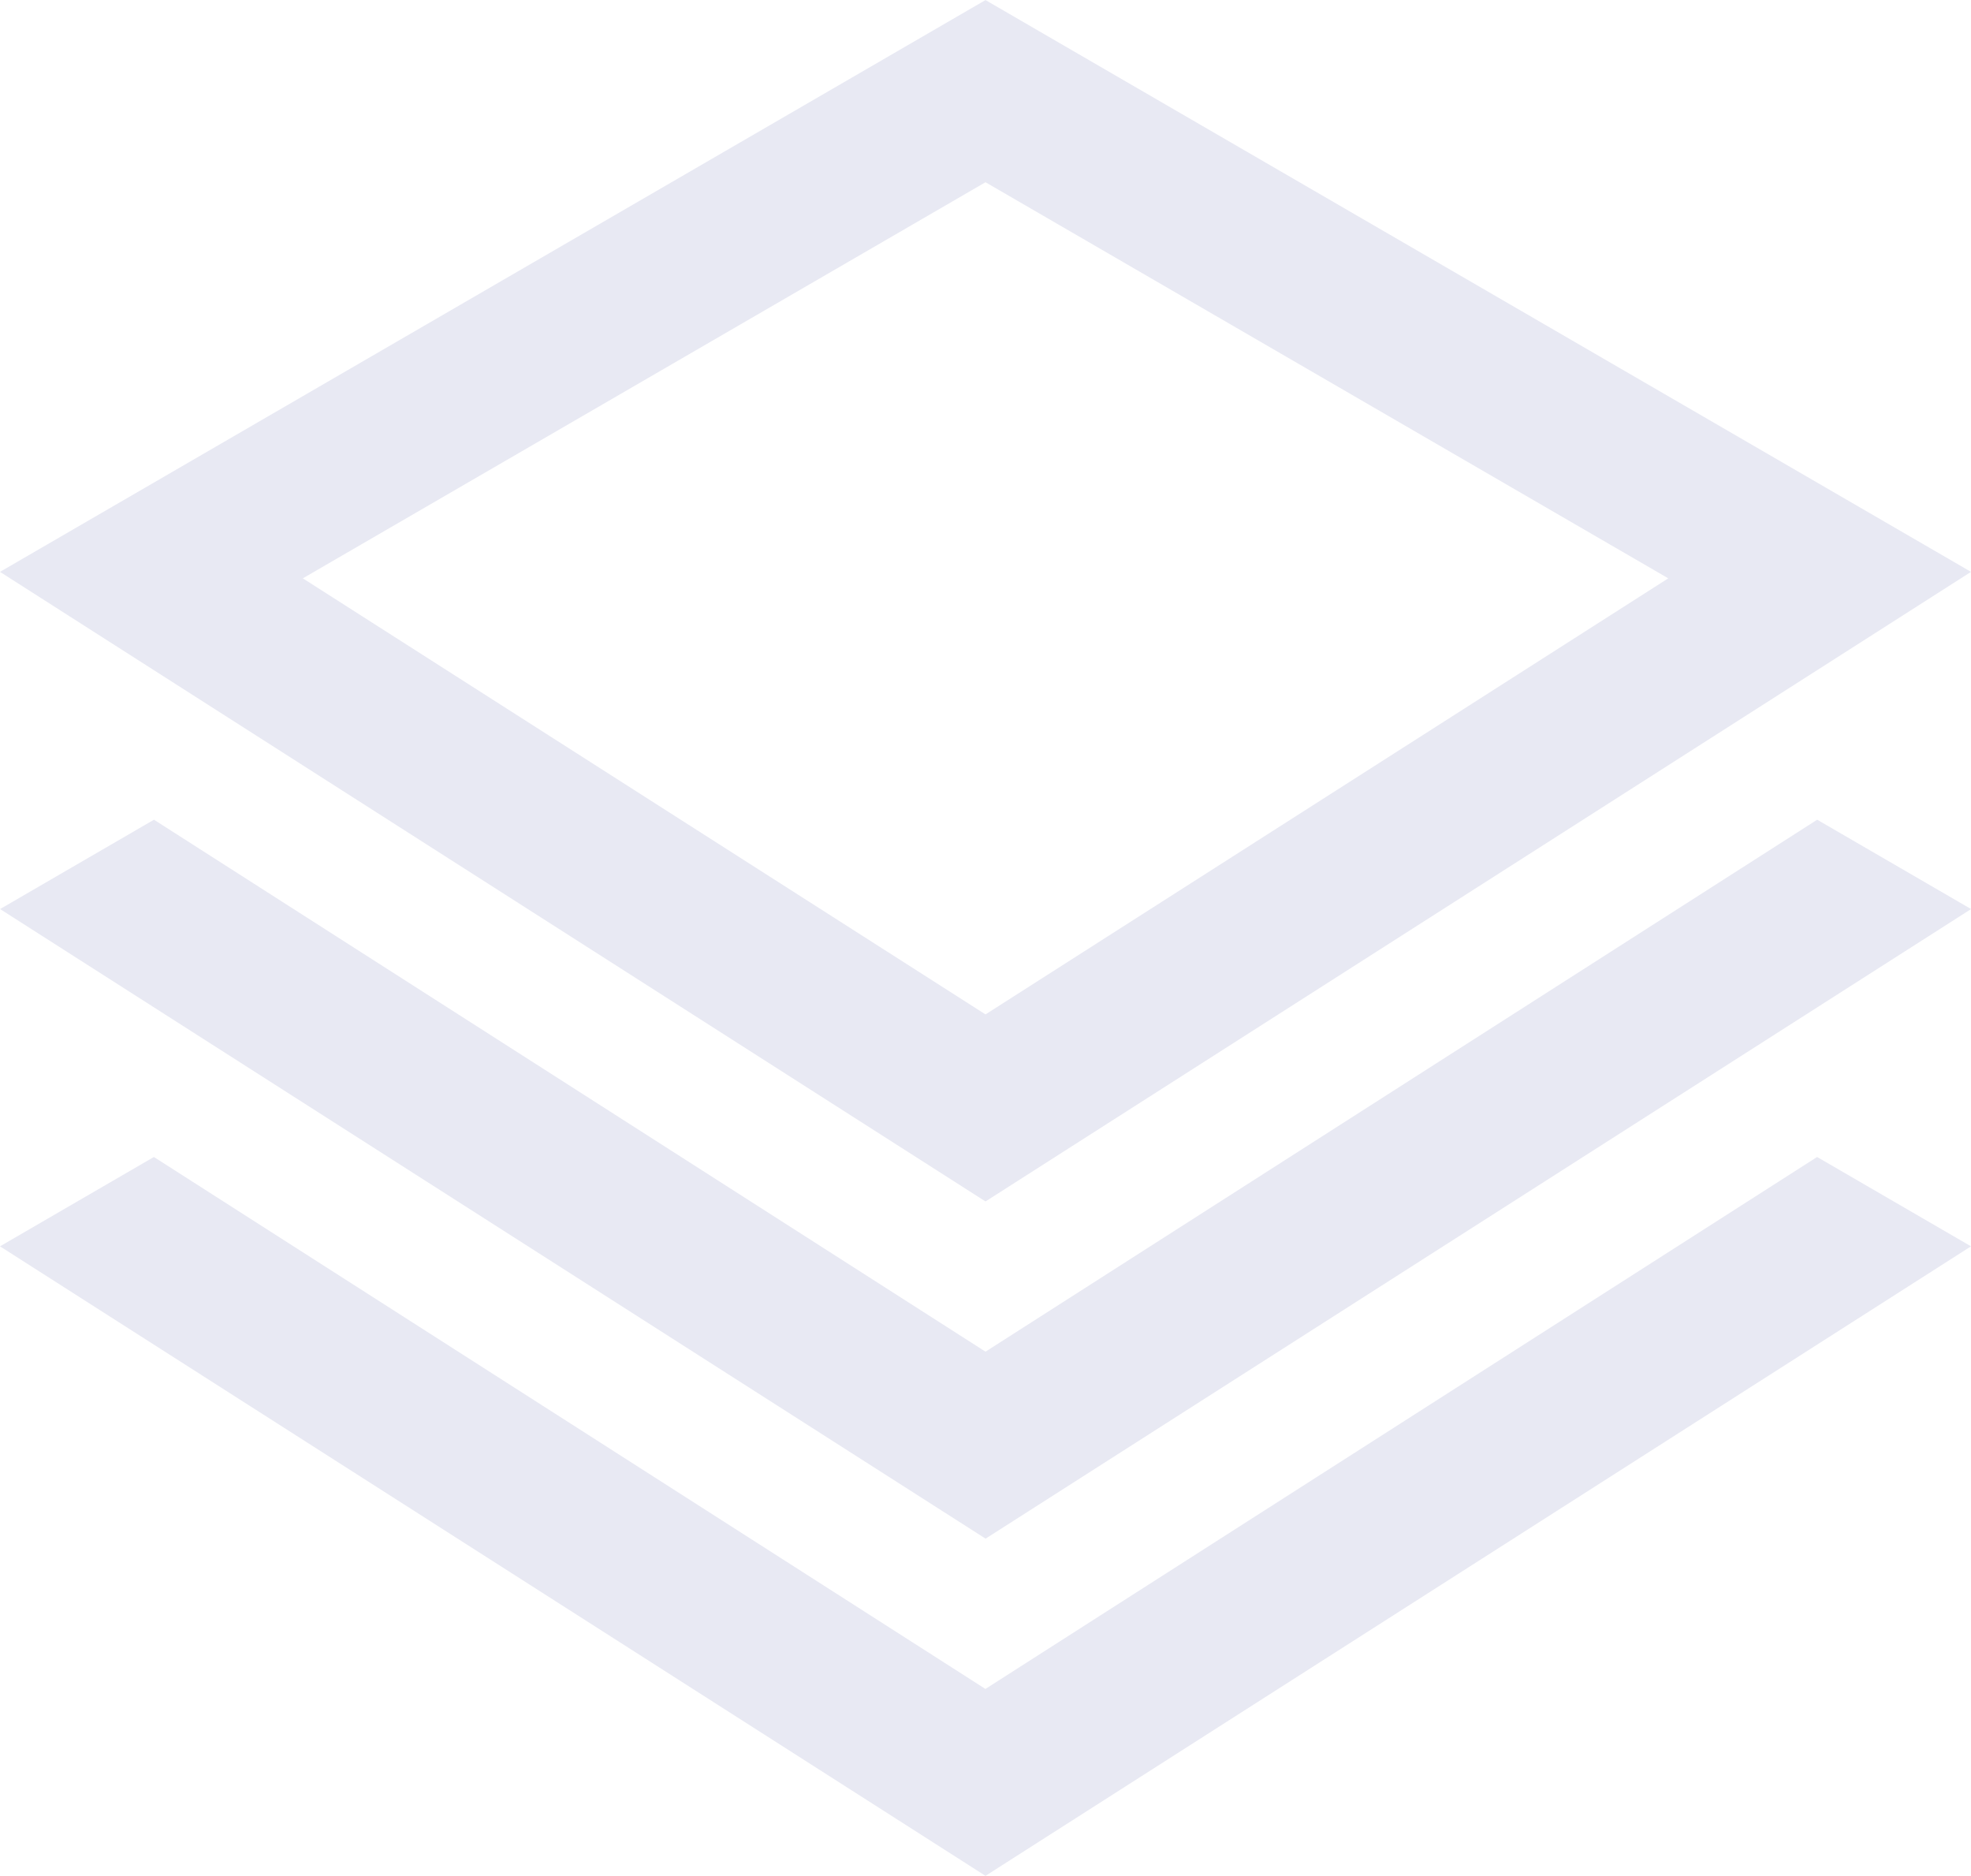<svg id="BekisterIcon" xmlns="http://www.w3.org/2000/svg" width="25" height="23.788" viewBox="0 0 25 23.788">
  <path id="Union_210" data-name="Union 210" d="M792.243,2832.672l1.952,1.133-12.5,7.983-12.5-7.983,1.952-1.133,10.547,6.746Zm-10.548,2.469-10.547-6.746-1.952,1.133,12.5,7.984,12.5-7.984-1.952-1.133Zm12.5-9.889-12.5-7.251-12.5,7.251,12.5,7.984Zm-12.5-4.941,8.66,5.023-8.66,5.53-8.659-5.53Z" transform="translate(-769.195 -2818)" fill="#e8e9f3"/>
</svg>
